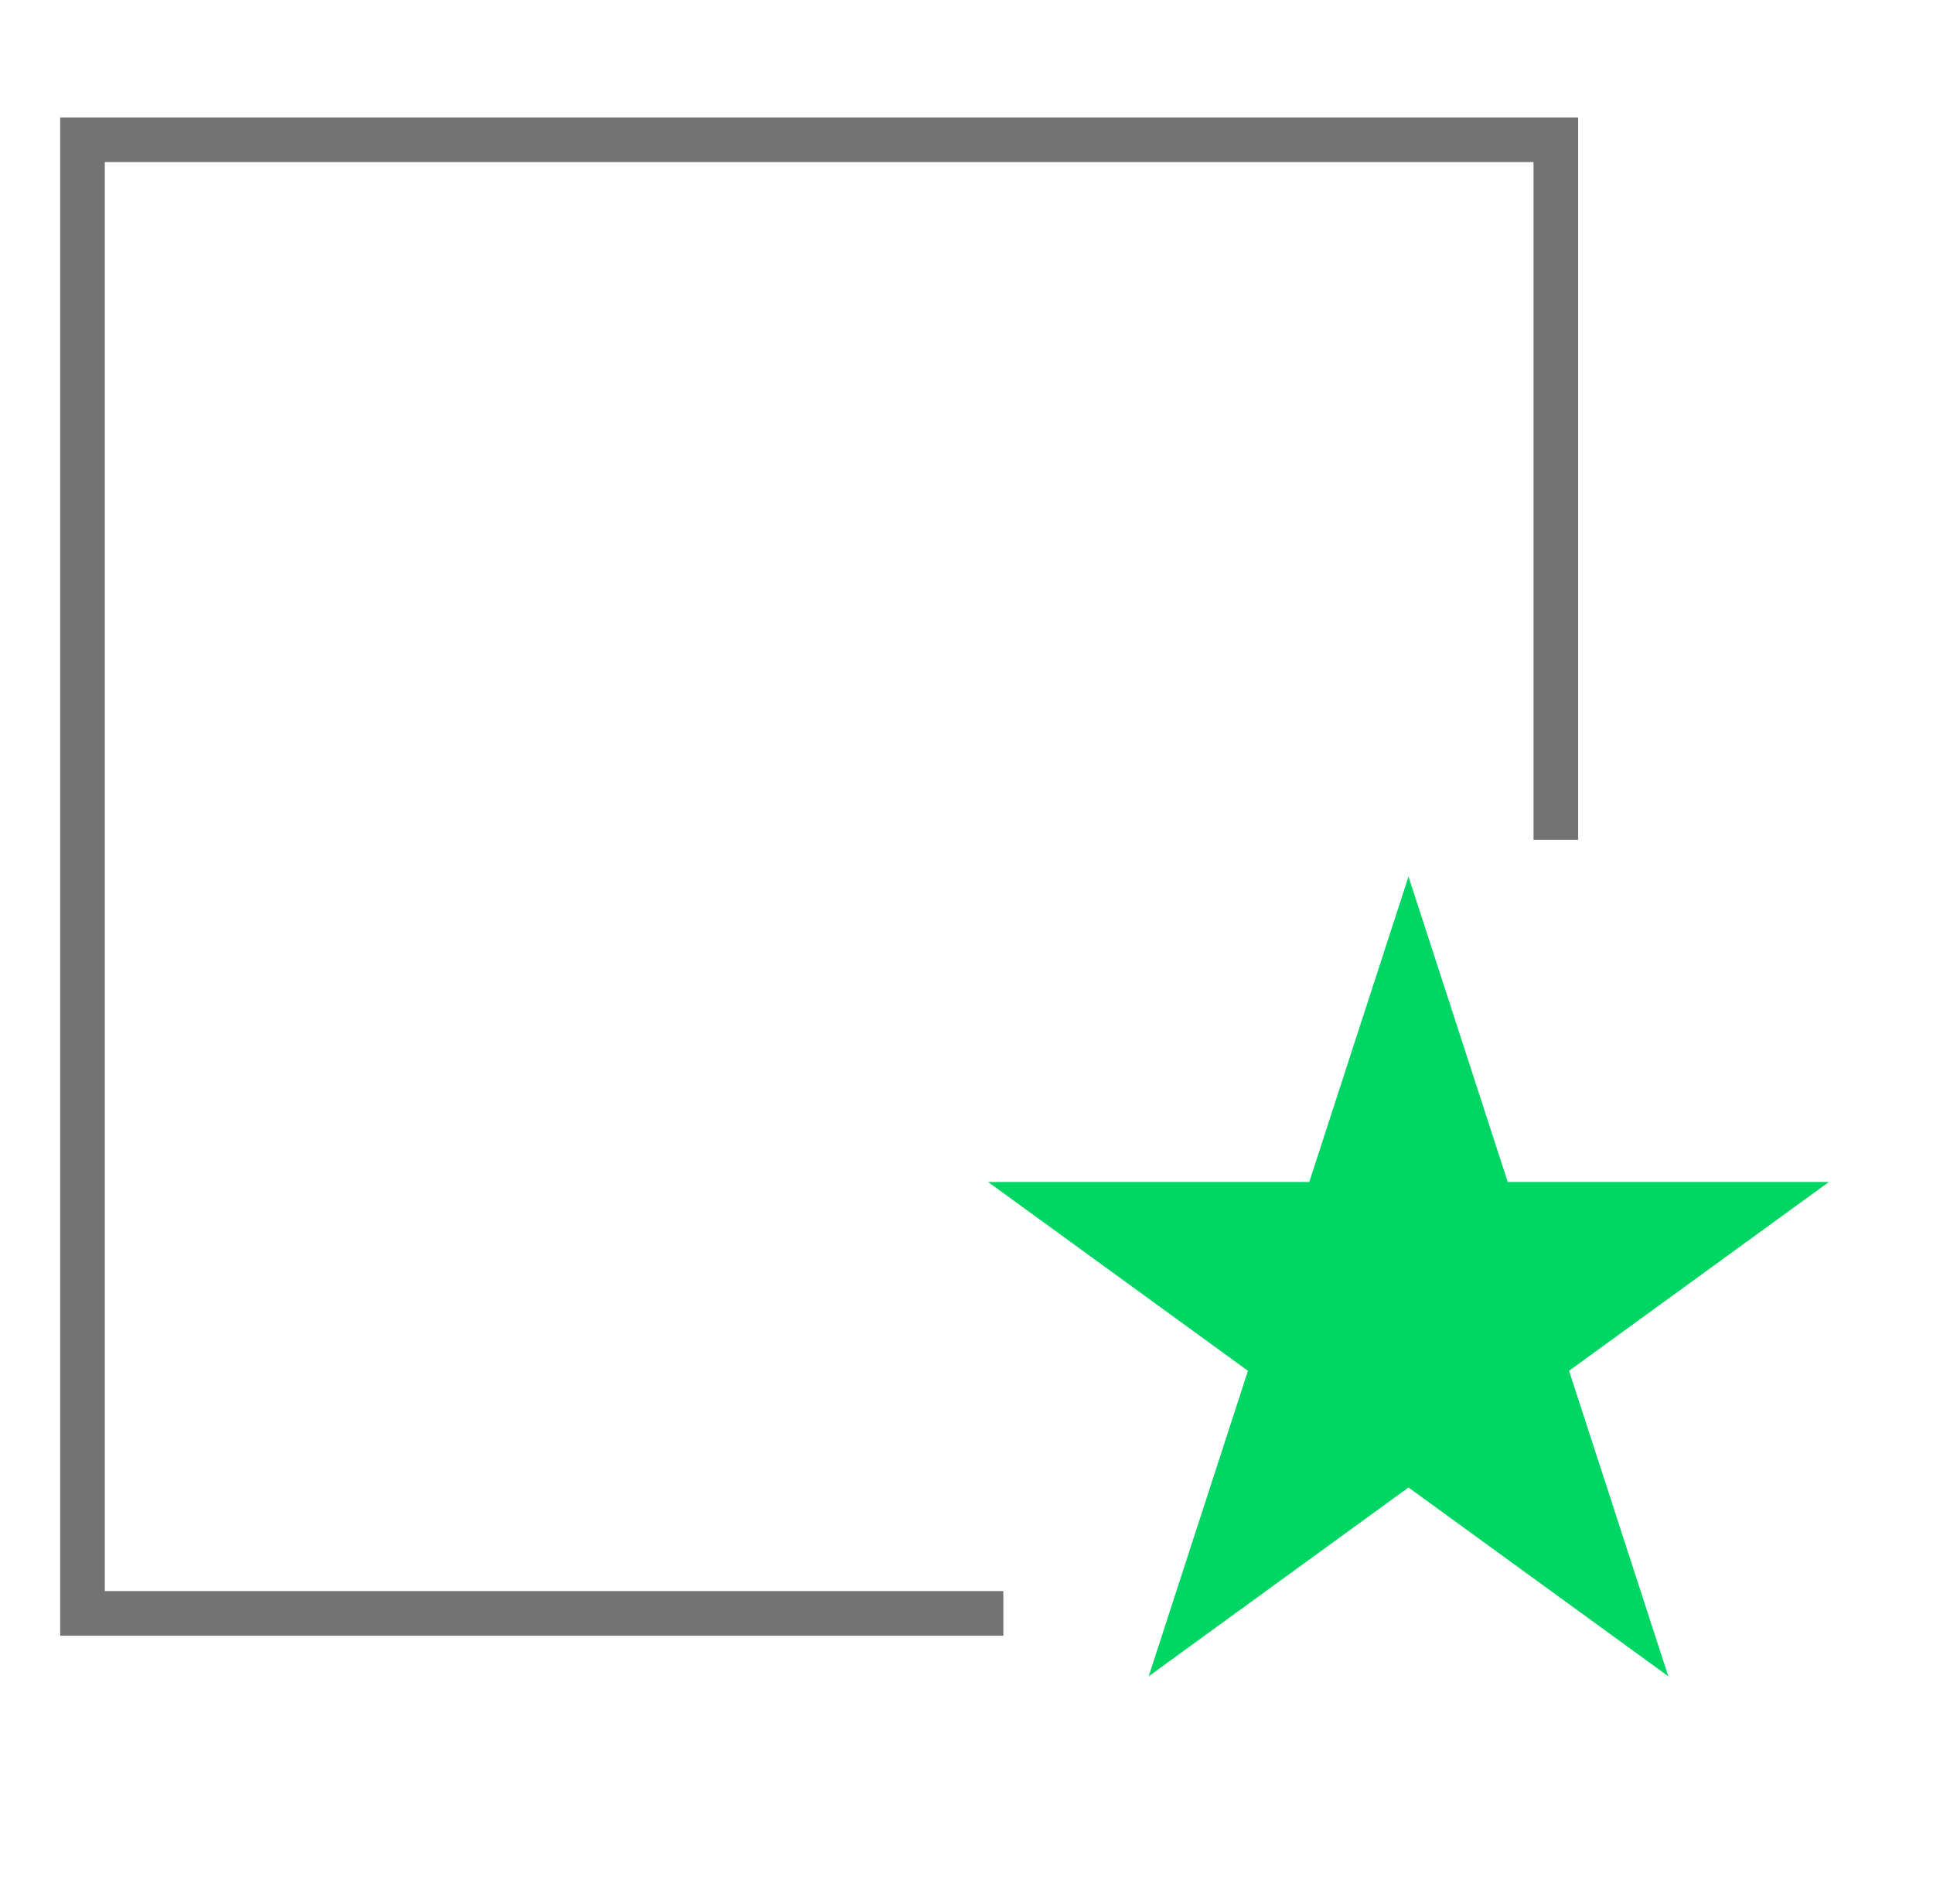 <svg width="65" height="64" viewBox="0 0 65 64" fill="none" xmlns="http://www.w3.org/2000/svg">
<path d="M33.739 54.242H2.774V4.699H52.317V28.232" stroke="#737373" stroke-width="1.5"/>
<path d="M47.363 29.469L50.7 39.739H61.498L52.762 46.086L56.099 56.356L47.363 50.009L38.627 56.356L41.964 46.086L33.227 39.739H44.026L47.363 29.469Z" fill="#00D664"/>
</svg>
